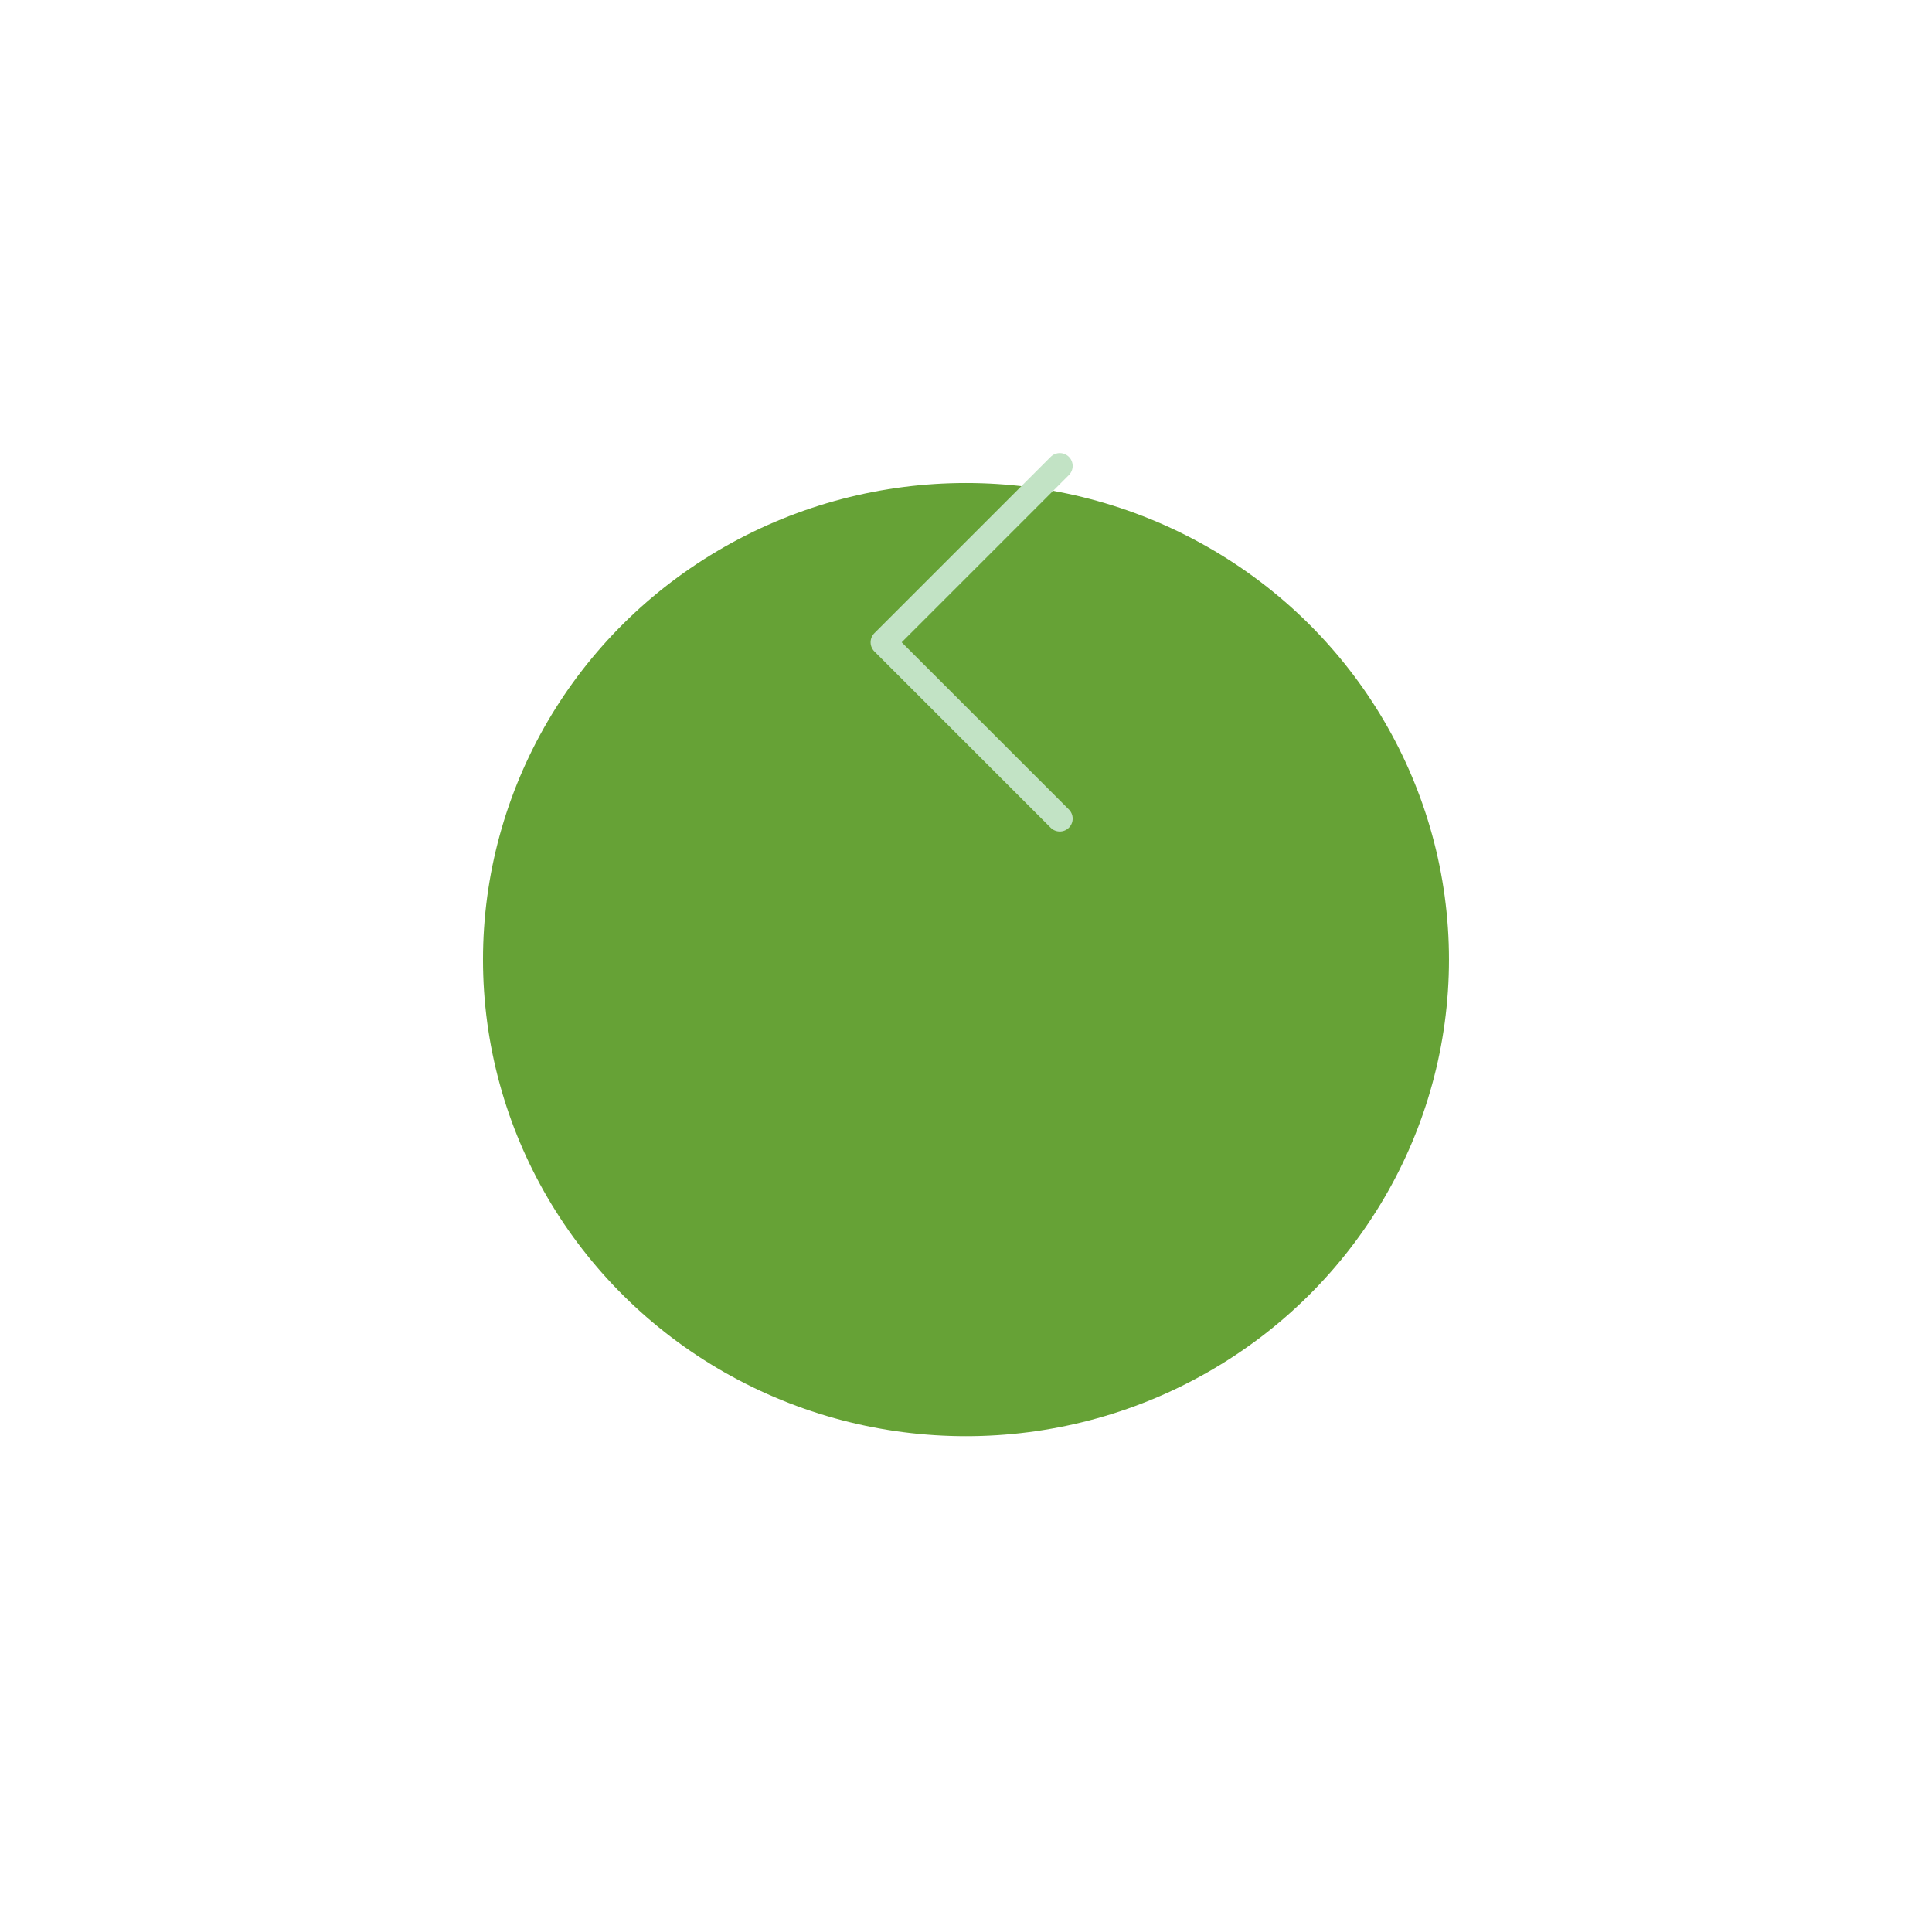 <svg xmlns="http://www.w3.org/2000/svg" xmlns:xlink="http://www.w3.org/1999/xlink" width="150" height="149" viewBox="0 0 150 149">
  <defs>
    <filter id="Oval" x="0" y="0" width="150" height="149" filterUnits="userSpaceOnUse">
      <feOffset dy="25" input="SourceAlpha"/>
      <feGaussianBlur stdDeviation="12.5" result="blur"/>
      <feFlood flood-color="#76c47d" flood-opacity="0.314"/>
      <feComposite operator="in" in2="blur"/>
      <feComposite in="SourceGraphic"/>
    </filter>
  </defs>
  <g id="_" data-name="&lt;" transform="translate(112.619 88.148) rotate(180)" opacity="0.8">
    <g transform="matrix(-1, 0, 0, -1, 112.62, 88.15)" filter="url(#Oval)">
      <ellipse id="Oval-2" data-name="Oval" cx="37.5" cy="37" rx="37.5" ry="37" transform="translate(37.5 12.5)" fill="#408b04"/>
    </g>
    <path id="Stroke_1" data-name="Stroke 1" d="M13.69,0,0,13.69,13.69,27.38" transform="translate(44.027 51.975) rotate(180)" fill="none" stroke="#b3dcb6" stroke-linecap="round" stroke-linejoin="round" stroke-miterlimit="10" stroke-width="2"/>
  </g>
</svg>
